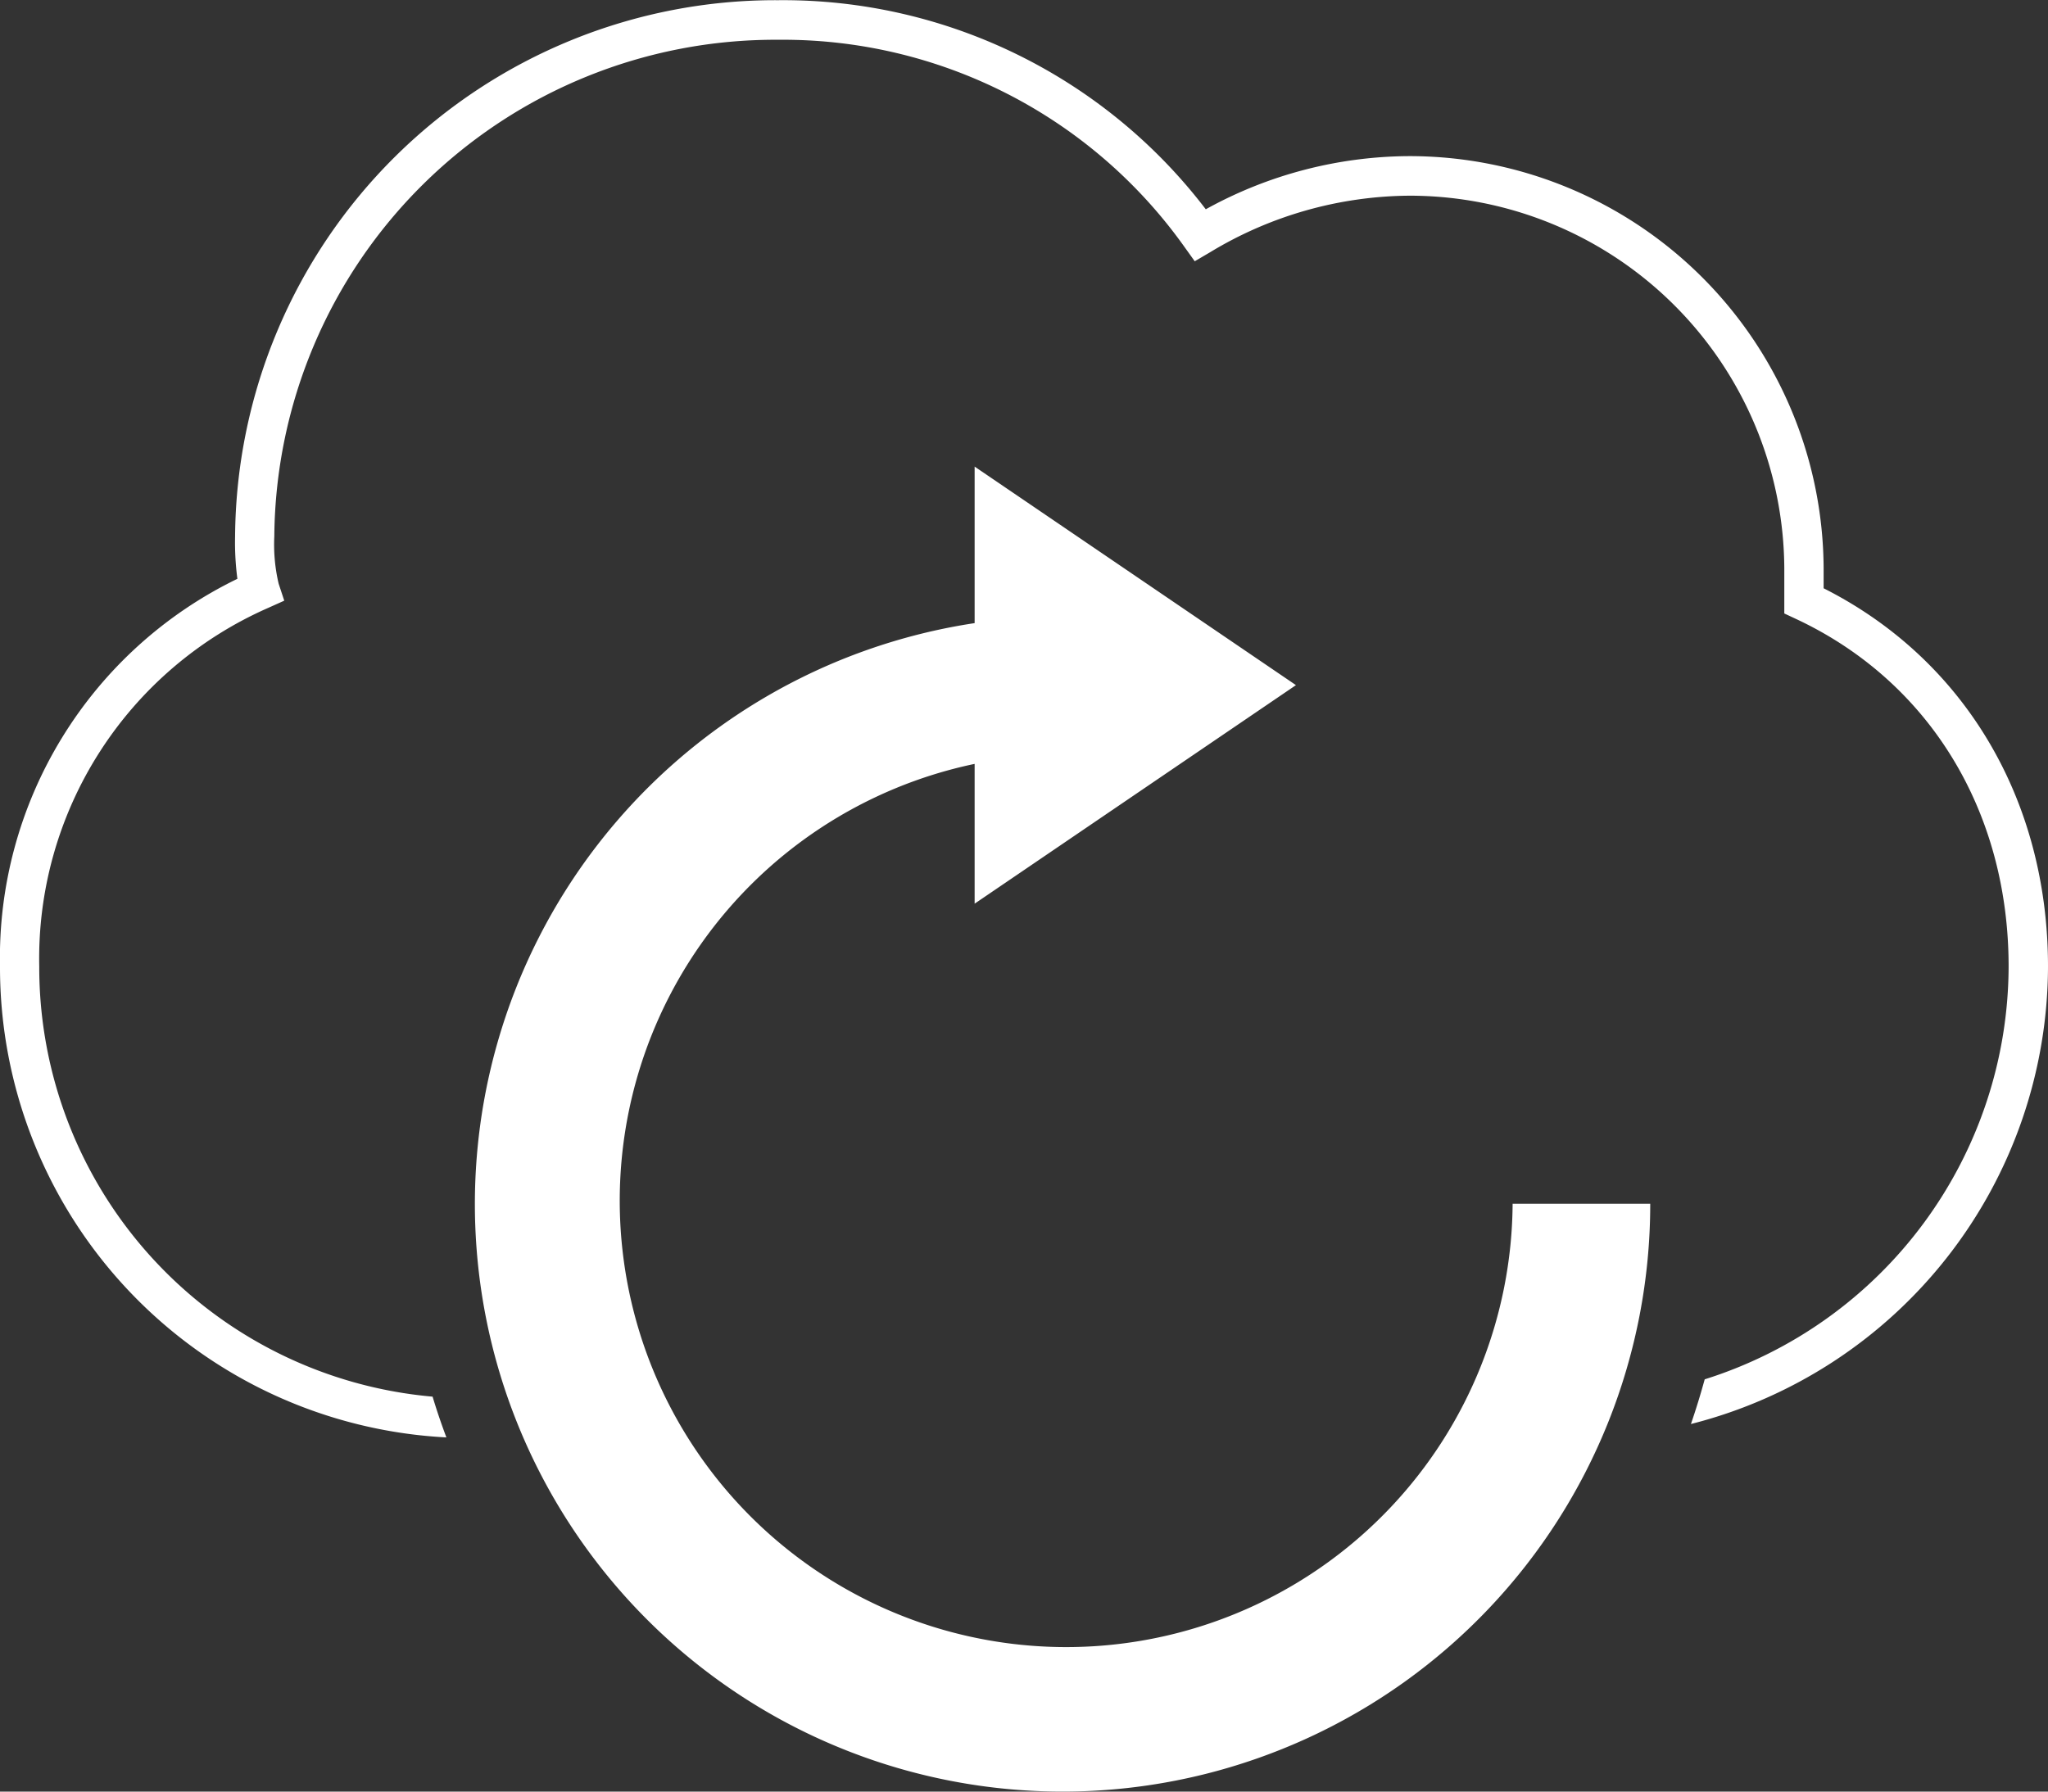 <svg xmlns="http://www.w3.org/2000/svg" width="104" height="91" viewBox="0 0 104 91">
  <rect x="0" y="0" width="104" height="91" fill="#333333" stroke="none"/>
  <defs>
    <style>
      .cls-1 {
        fill: #fff;
        fill-rule: evenodd;
      }
    </style>
  </defs>
  <path id="index_manufacture_ic04.svg" class="cls-1" d="M503.813,3281.05a22.671,22.671,0,1,1-27.32-22.34v7.1l16.317-11.1-16.317-11.1v7.95a29.843,29.843,0,1,0,34.308,29.49h-6.988ZM531,3269c0-8.47-4.245-15.6-11.394-19.21v-1.01a21.036,21.036,0,0,0-21.075-20.94,21.513,21.513,0,0,0-10.3,2.7,27,27,0,0,0-21.709-10.62,27.436,27.436,0,0,0-27.584,27.23,14.2,14.2,0,0,0,.117,2.16A21.394,21.394,0,0,0,427,3269a23.91,23.91,0,0,0,22.668,23.92c-0.254-.68-0.491-1.37-0.7-2.07A21.9,21.9,0,0,1,428.993,3269a19.452,19.452,0,0,1,11.618-18.21l0.824-.37-0.284-.86a8.661,8.661,0,0,1-.221-2.41,25.433,25.433,0,0,1,25.588-25.22,25.022,25.022,0,0,1,20.622,10.51l0.53,0.74,0.784-.46a19.769,19.769,0,0,1,10.077-2.87,19.032,19.032,0,0,1,19.078,18.93v2.29l0.578,0.27C524.96,3254.5,529,3261.1,529,3269a22.046,22.046,0,0,1-15.433,20.97c-0.209.76-.441,1.52-0.7,2.27A24.039,24.039,0,0,0,531,3269Z" transform="translate(-427 -3219.91)"/>
</svg>
